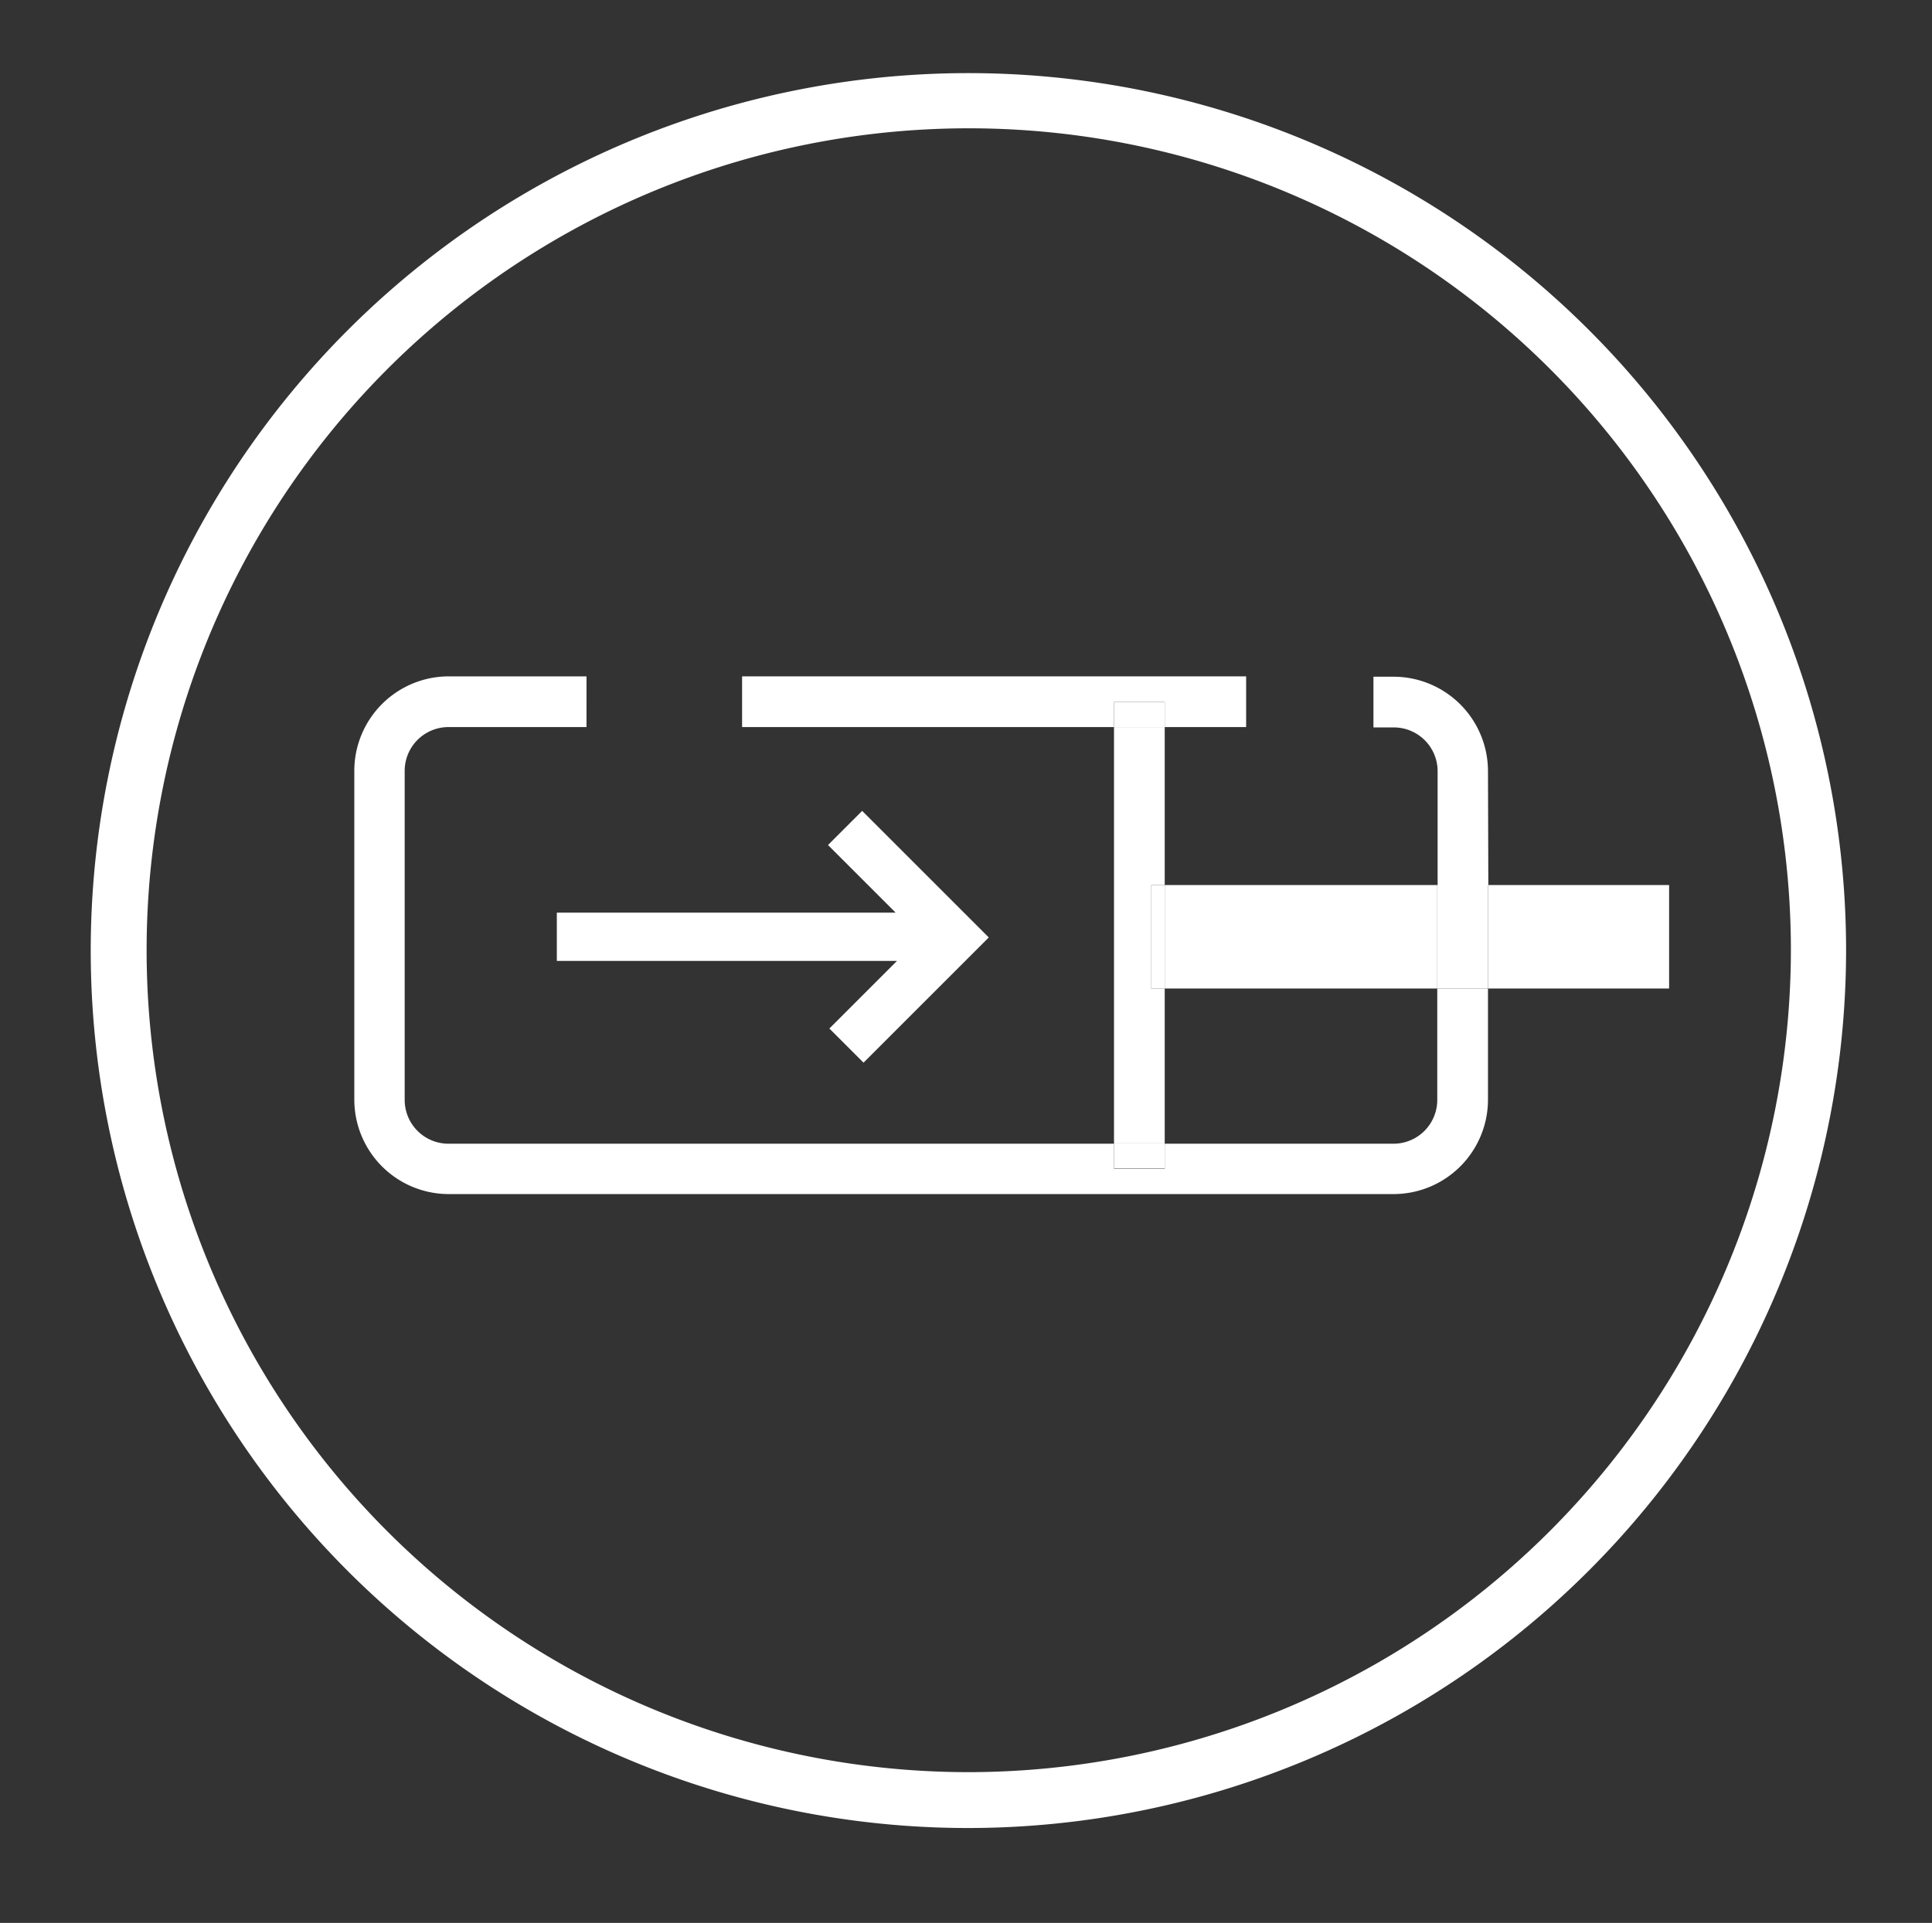 <svg xmlns="http://www.w3.org/2000/svg" viewBox="0 0 56 55.75">
  <rect x="0" y="0" width="56" height="55.75" fill="#333333" stroke="none"/>
  <defs>
    <style>
      .cls-1 {
        fill: #fff;
      }
    </style>
  </defs>
  <title>white-Artboard 22 copy 17</title>
  <g id="Layer_6" data-name="Layer 6">
    <path class="cls-1" d="M53.51,27.55A25.44,25.44,0,1,0,28.07,53,25.47,25.47,0,0,0,53.51,27.55ZM28.07,51.38A23.83,23.83,0,1,1,51.91,27.55,23.86,23.86,0,0,1,28.07,51.38Z"/>
    <path class="cls-1" d="M43.13,22.35a2.74,2.74,0,0,0-2.73-2.73h-.59v1.47h.59a1.27,1.27,0,0,1,1.27,1.27v3.31h1.47Z"/>
    <path class="cls-1" d="M41.66,31.89a1.27,1.27,0,0,1-1.27,1.27H33.76v.73H32.29v-.73H13a1.27,1.27,0,0,1-1.27-1.27V22.35A1.27,1.27,0,0,1,13,21.08h4V19.61H13a2.74,2.74,0,0,0-2.73,2.73v9.54A2.74,2.74,0,0,0,13,34.62H40.4a2.74,2.74,0,0,0,2.73-2.73V28.66H41.66Z"/>
    <polygon class="cls-1" points="33.76 20.35 33.76 21.08 36.12 21.08 36.12 19.61 21.51 19.61 21.51 21.08 32.29 21.08 32.29 20.35 33.76 20.35"/>
    <polygon class="cls-1" points="33.76 28.66 33.37 28.66 33.37 25.66 33.76 25.66 33.76 21.08 32.29 21.08 32.29 33.15 33.76 33.15 33.76 28.66"/>
    <rect class="cls-1" x="32.29" y="33.15" width="1.47" height="0.73"/>
    <rect class="cls-1" x="32.29" y="20.35" width="1.47" height="0.73"/>
    <rect class="cls-1" x="43.13" y="25.66" width="5.25" height="3"/>
    <rect class="cls-1" x="33.76" y="25.66" width="7.9" height="3"/>
    <rect class="cls-1" x="41.66" y="25.66" width="1.47" height="3"/>
    <rect class="cls-1" x="33.37" y="25.66" width="0.39" height="3"/>
    <polygon class="cls-1" points="16.14 27.86 26 27.86 24.04 29.82 25.03 30.81 28.66 27.18 24.99 23.51 24 24.5 25.96 26.46 16.14 26.46 16.14 27.86"/>
  </g>
</svg>
